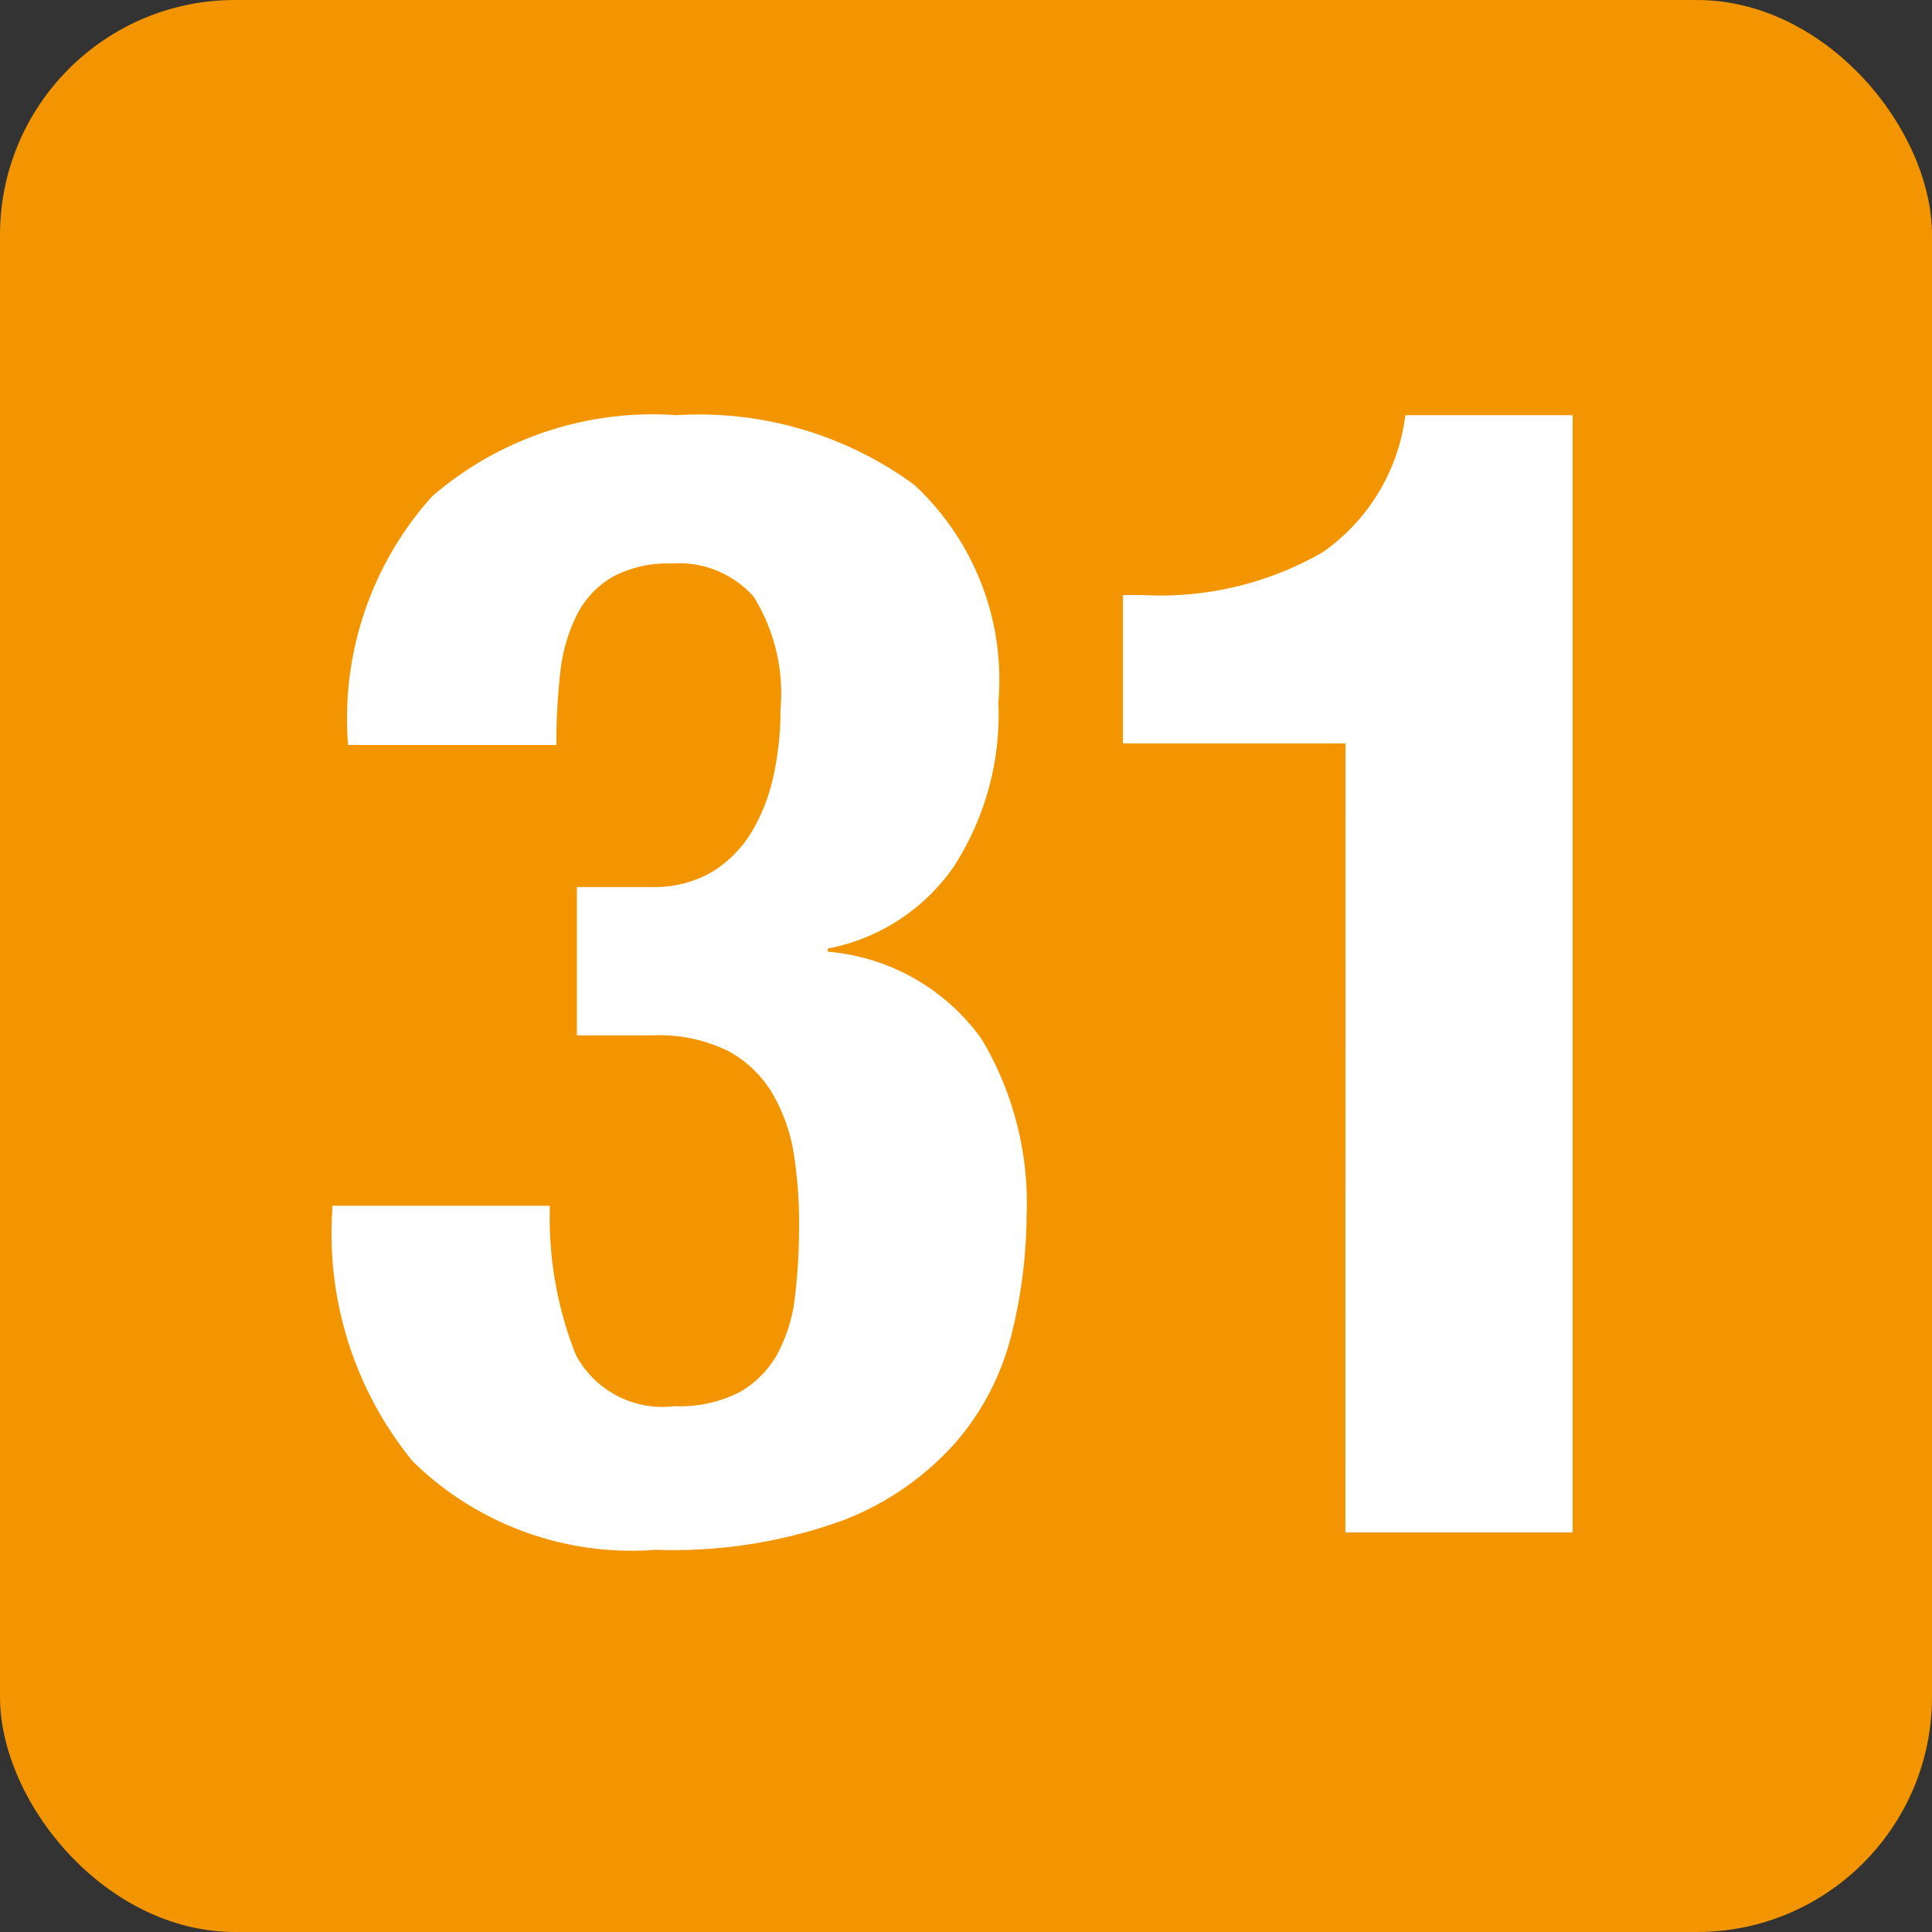 <svg xmlns="http://www.w3.org/2000/svg" width="23.262" height="23.262" viewBox="0 0 23.262 23.262"><rect x="0" y="0" width="23.262" height="23.262" fill="#333333" stroke="none"/><g transform="translate(0 -0.139)"><rect width="23.262" height="23.262" rx="2.83" transform="translate(0 0.139)" fill="#f39500"/><path d="M3-3.933H.38v.057A4.329,4.329,0,0,0,1.349-.855,3.764,3.764,0,0,0,4.275.209,5.977,5.977,0,0,0,6.546-.152,3.483,3.483,0,0,0,7.9-1.1a3.146,3.146,0,0,0,.665-1.311A6.091,6.091,0,0,0,8.74-3.819,3.856,3.856,0,0,0,8.2-5.937,2.534,2.534,0,0,0,6.346-6.992V-7.03a2.392,2.392,0,0,0,1.511-.978A3.374,3.374,0,0,0,8.4-9.994a3.2,3.2,0,0,0-1.016-2.622,4.384,4.384,0,0,0-2.859-.836,4.062,4.062,0,0,0-2.945.979A4,4,0,0,0,.57-9.481H3.078a7.424,7.424,0,0,1,.047-.874,2.025,2.025,0,0,1,.2-.693,1.1,1.1,0,0,1,.428-.456,1.4,1.4,0,0,1,.713-.162,1.2,1.2,0,0,1,.988.4A2.212,2.212,0,0,1,5.776-9.9a3.626,3.626,0,0,1-.086.8,2.208,2.208,0,0,1-.266.674,1.42,1.42,0,0,1-.475.475,1.377,1.377,0,0,1-.732.18H3.325v1.786h.912a1.878,1.878,0,0,1,.912.19,1.382,1.382,0,0,1,.532.513,2.091,2.091,0,0,1,.257.732A5.379,5.379,0,0,1,6-3.686a7.074,7.074,0,0,1-.048.836,1.9,1.9,0,0,1-.209.694,1.193,1.193,0,0,1-.456.465A1.566,1.566,0,0,1,4.5-1.52a1.182,1.182,0,0,1-1.188-.618A4.477,4.477,0,0,1,3-3.933ZM12.578,0h2.736V-13.452H13.3a2.367,2.367,0,0,1-1,1.653,3.922,3.922,0,0,1-2.156.513H9.9V-9.5h2.679Z" transform="translate(3.621 18.59)" fill="#fff"/></g></svg>